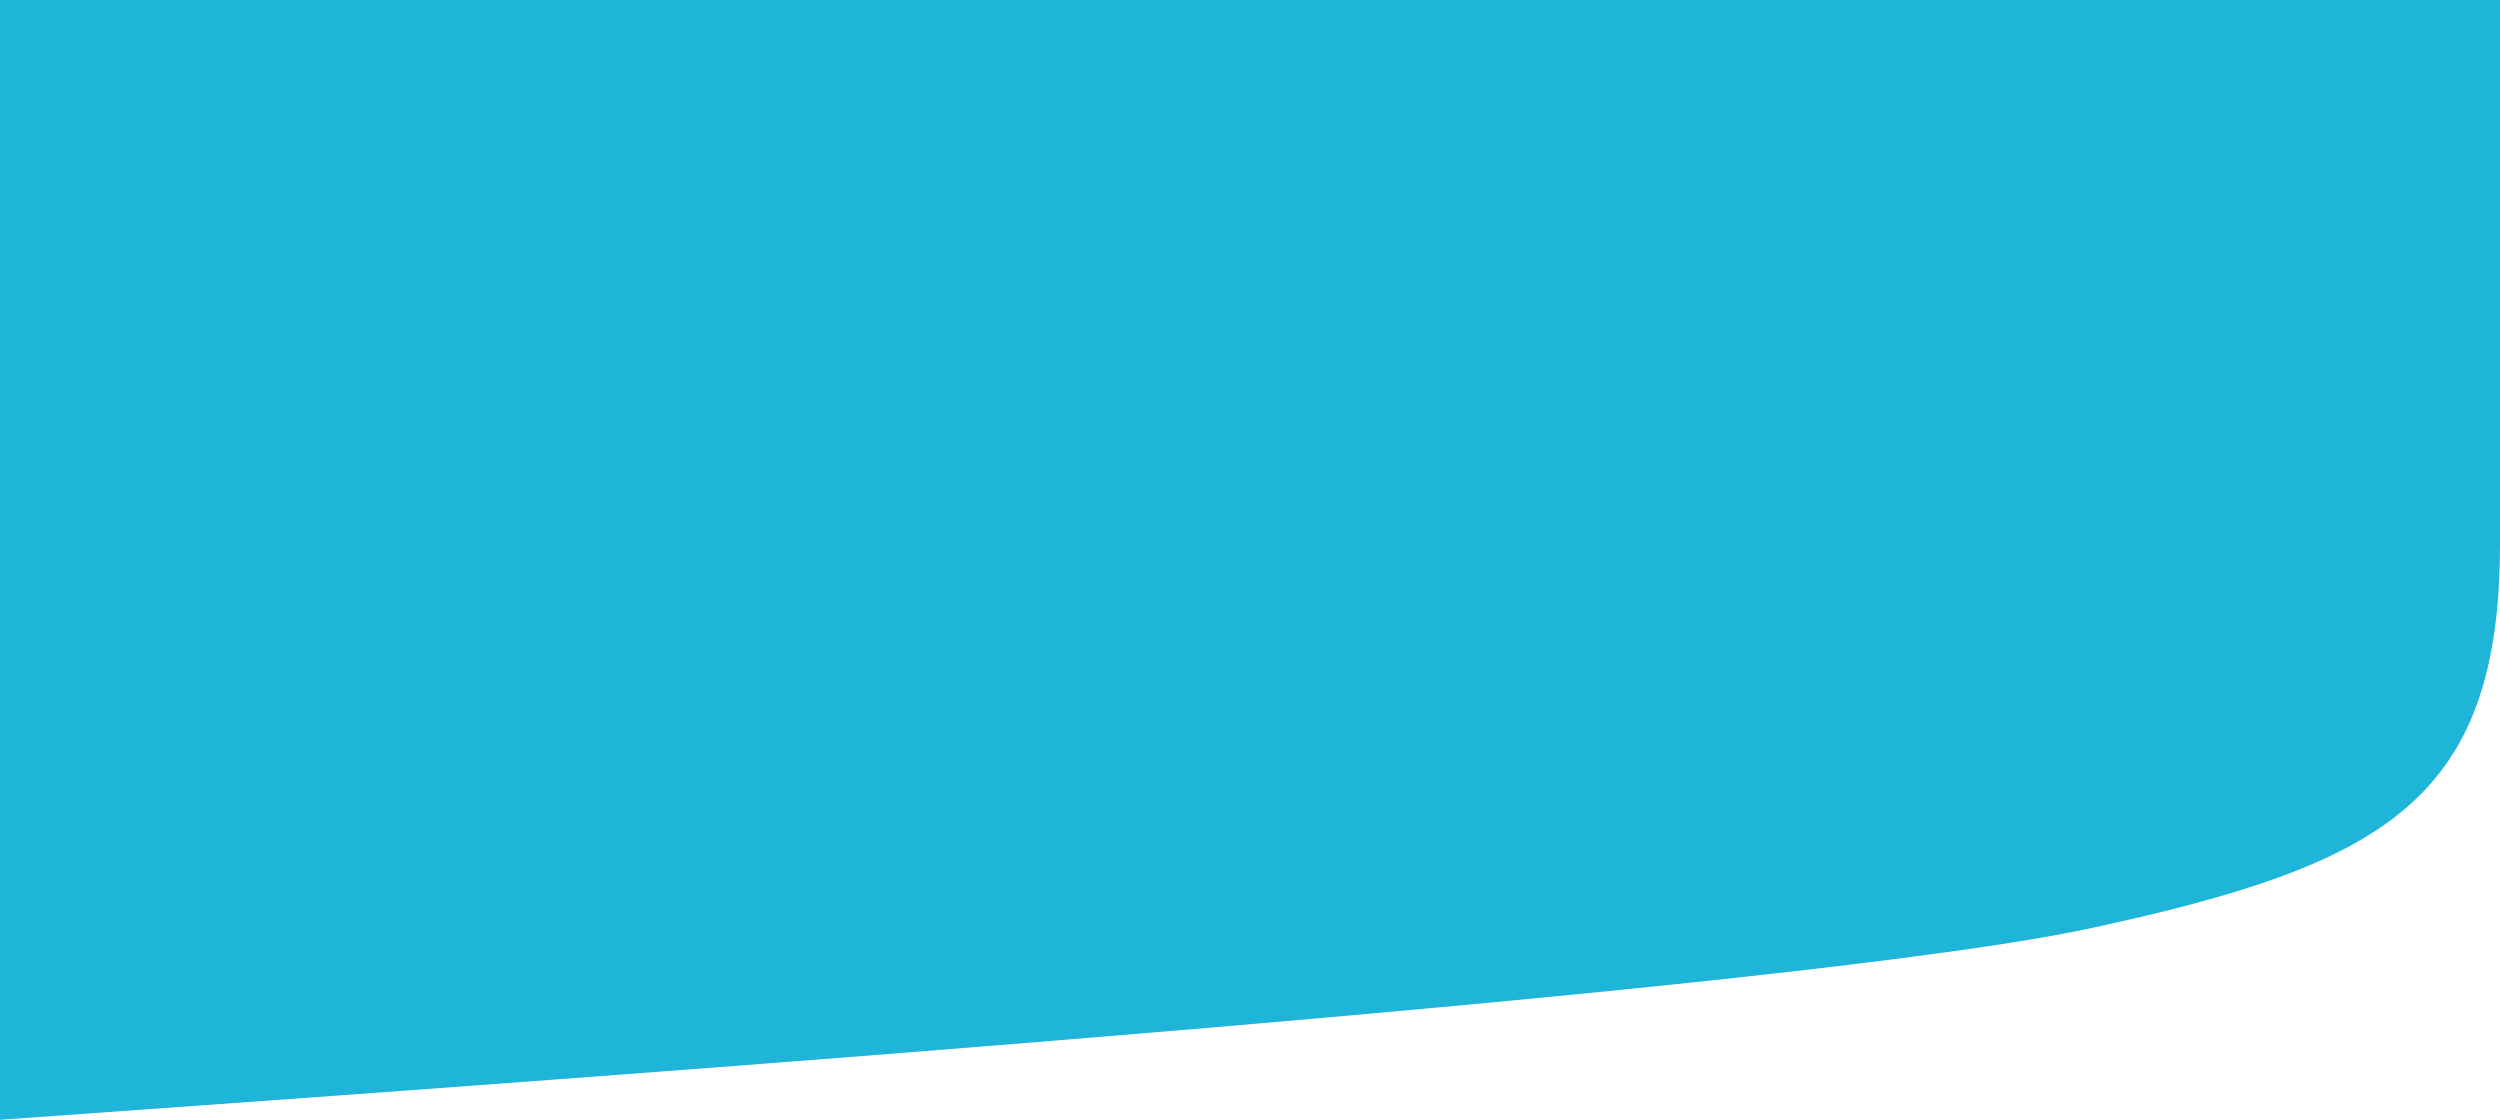 <svg xmlns="http://www.w3.org/2000/svg" width="1920" height="860" viewBox="0 0 1920 860">
  <path id="header-bg" d="M1920,417.689V0H0V860c498.391-35.5,1384.38-98.96,1607.38-147.5S1920,615.188,1920,417.689Z" fill="#1eb5d8"/>
</svg>
